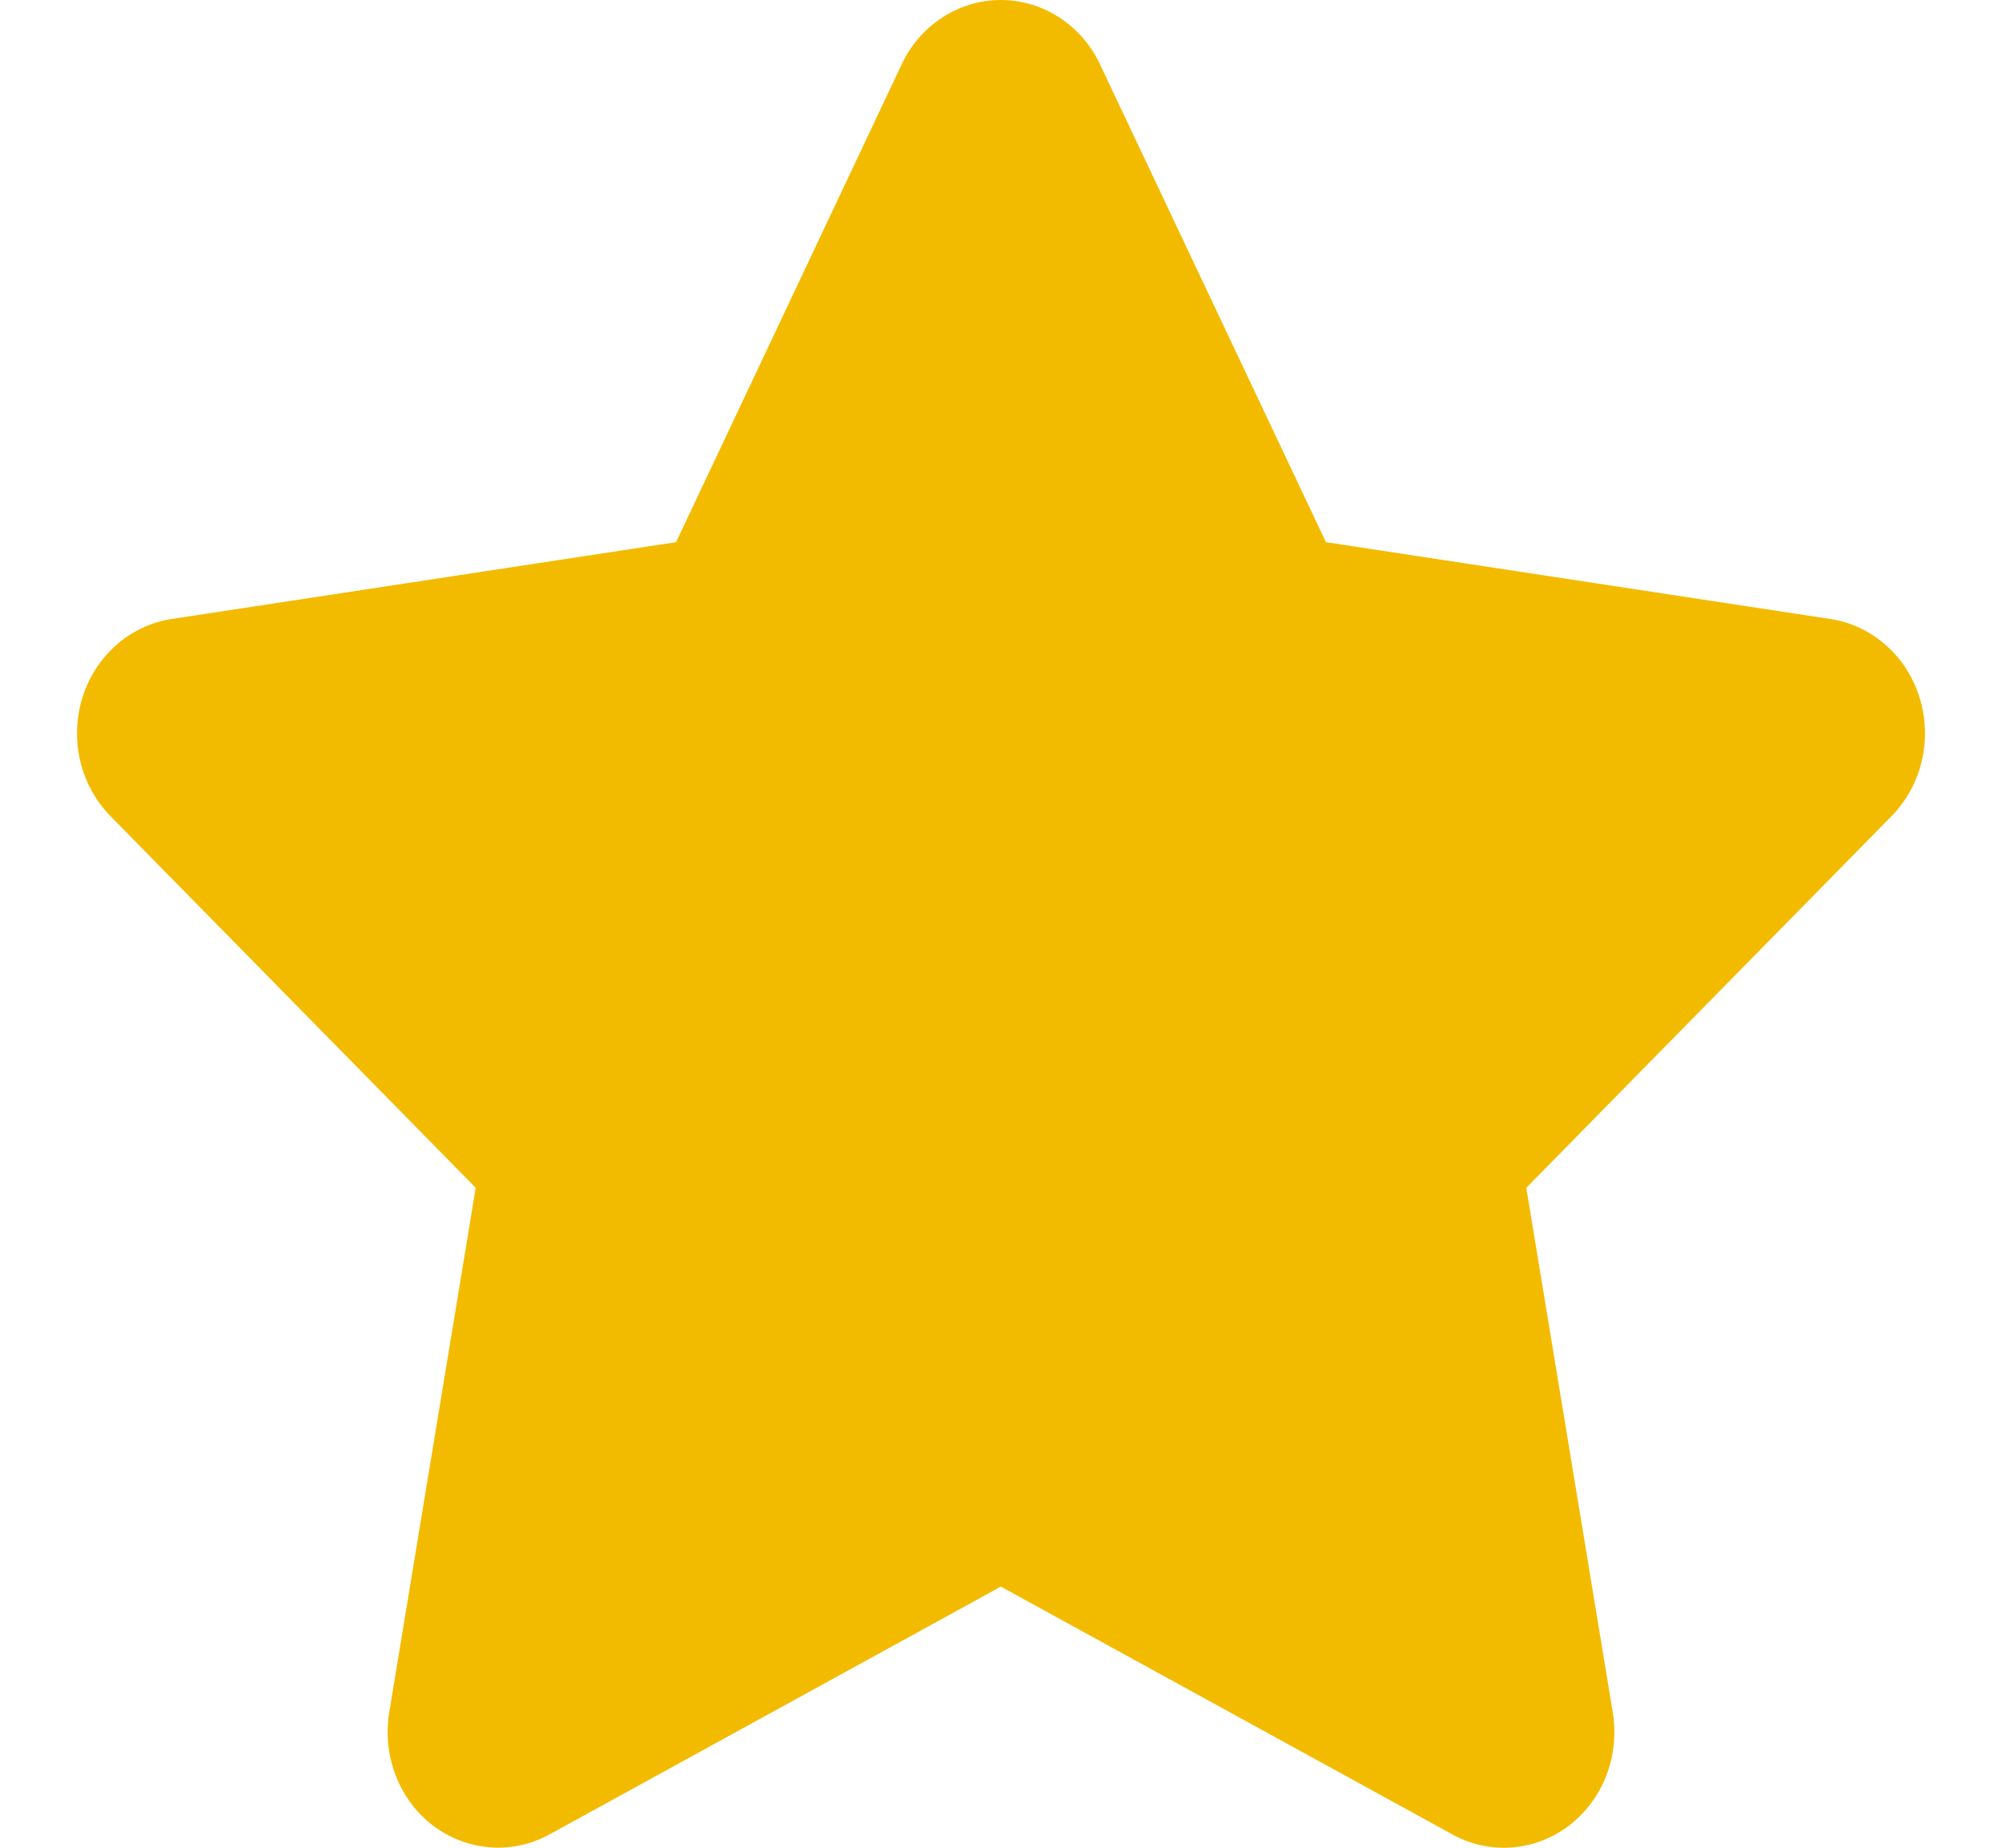 <svg width="13" height="12" viewBox="0 0 13 12" fill="none" xmlns="http://www.w3.org/2000/svg">
<path d="M5.855 0.418L4.39 3.521L1.114 4.02C0.982 4.04 0.857 4.099 0.755 4.189C0.653 4.279 0.576 4.398 0.535 4.531C0.494 4.664 0.489 4.807 0.521 4.942C0.553 5.078 0.621 5.202 0.717 5.3L3.089 7.714L2.527 11.124C2.505 11.262 2.52 11.403 2.57 11.532C2.62 11.662 2.704 11.774 2.812 11.856C2.92 11.938 3.048 11.987 3.182 11.997C3.315 12.008 3.448 11.979 3.567 11.914L6.499 10.304L9.432 11.914C9.55 11.979 9.684 12.008 9.817 11.998C9.951 11.988 10.079 11.939 10.187 11.857C10.295 11.775 10.38 11.662 10.43 11.533C10.48 11.404 10.495 11.262 10.473 11.124L9.911 7.714L12.283 5.3C12.379 5.202 12.447 5.078 12.479 4.942C12.511 4.807 12.506 4.664 12.465 4.531C12.424 4.398 12.348 4.279 12.245 4.189C12.143 4.099 12.018 4.04 11.886 4.02L8.61 3.521L7.143 0.418C7.084 0.292 6.992 0.187 6.878 0.113C6.764 0.039 6.633 0 6.499 0C6.365 0 6.234 0.039 6.12 0.113C6.006 0.187 5.914 0.292 5.855 0.418Z" fill="#F3BB00"/>
</svg>

